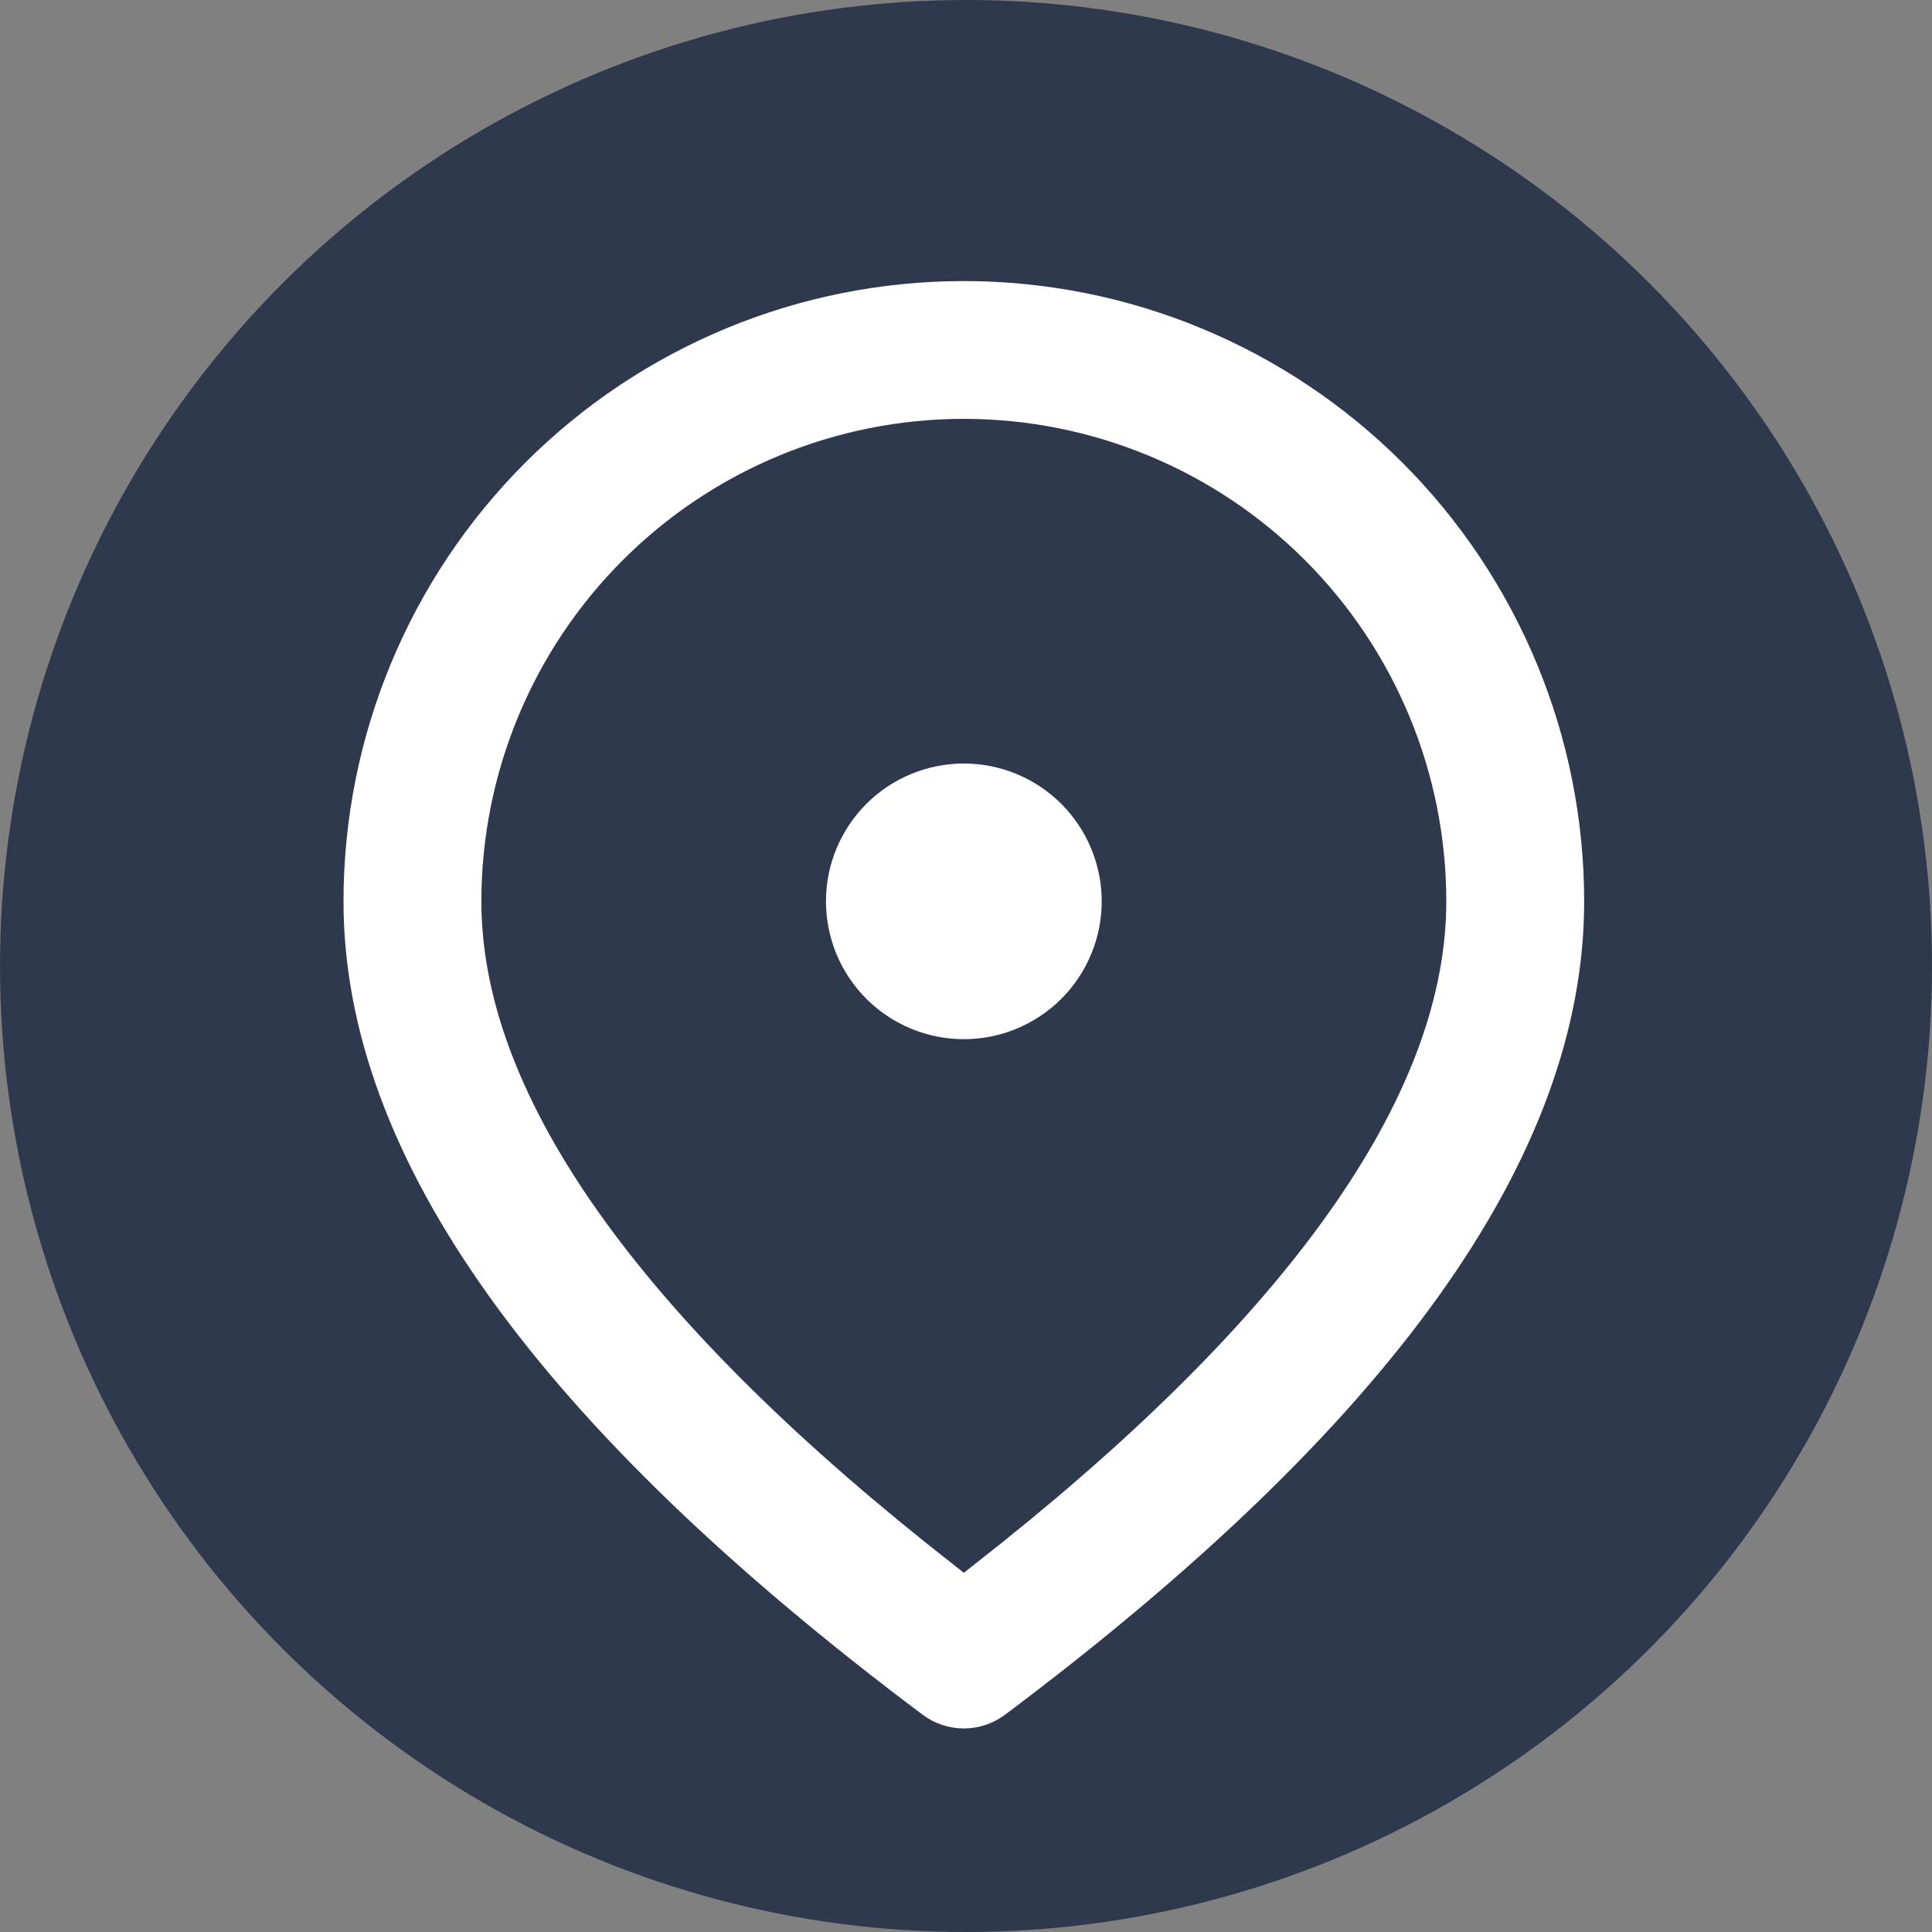 <svg width="25" height="25" viewBox="0 0 25 25" fill="none" xmlns="http://www.w3.org/2000/svg">
<rect x="0" y="0" width="25" height="25" fill="#808080" stroke="none"/>
<circle cx="12.5" cy="12.5" r="12.5" fill="#2F394E"/>
<path d="M12.472 3.637C14.601 3.637 16.642 4.482 18.148 5.988C19.653 7.493 20.499 9.535 20.499 11.664C20.499 14.987 17.966 18.468 13.007 22.187C12.853 22.303 12.665 22.366 12.472 22.366C12.279 22.366 12.091 22.303 11.937 22.187C6.978 18.468 4.445 14.987 4.445 11.664C4.445 9.535 5.291 7.493 6.796 5.988C8.302 4.482 10.343 3.637 12.472 3.637ZM12.472 5.42C10.816 5.42 9.228 6.078 8.058 7.249C6.887 8.42 6.229 10.008 6.229 11.664C6.229 14.08 8.118 16.868 11.98 19.963L12.472 20.352L12.964 19.963C16.826 16.868 18.715 14.08 18.715 11.664C18.715 10.008 18.057 8.42 16.887 7.249C15.716 6.078 14.128 5.42 12.472 5.42ZM12.472 9.88C12.945 9.88 13.399 10.068 13.733 10.402C14.068 10.737 14.256 11.19 14.256 11.664C14.256 12.136 14.068 12.59 13.733 12.925C13.399 13.259 12.945 13.447 12.472 13.447C11.999 13.447 11.545 13.259 11.211 12.925C10.876 12.59 10.688 12.136 10.688 11.664C10.688 11.19 10.876 10.737 11.211 10.402C11.545 10.068 11.999 9.88 12.472 9.88Z" fill="white"/>
</svg>
